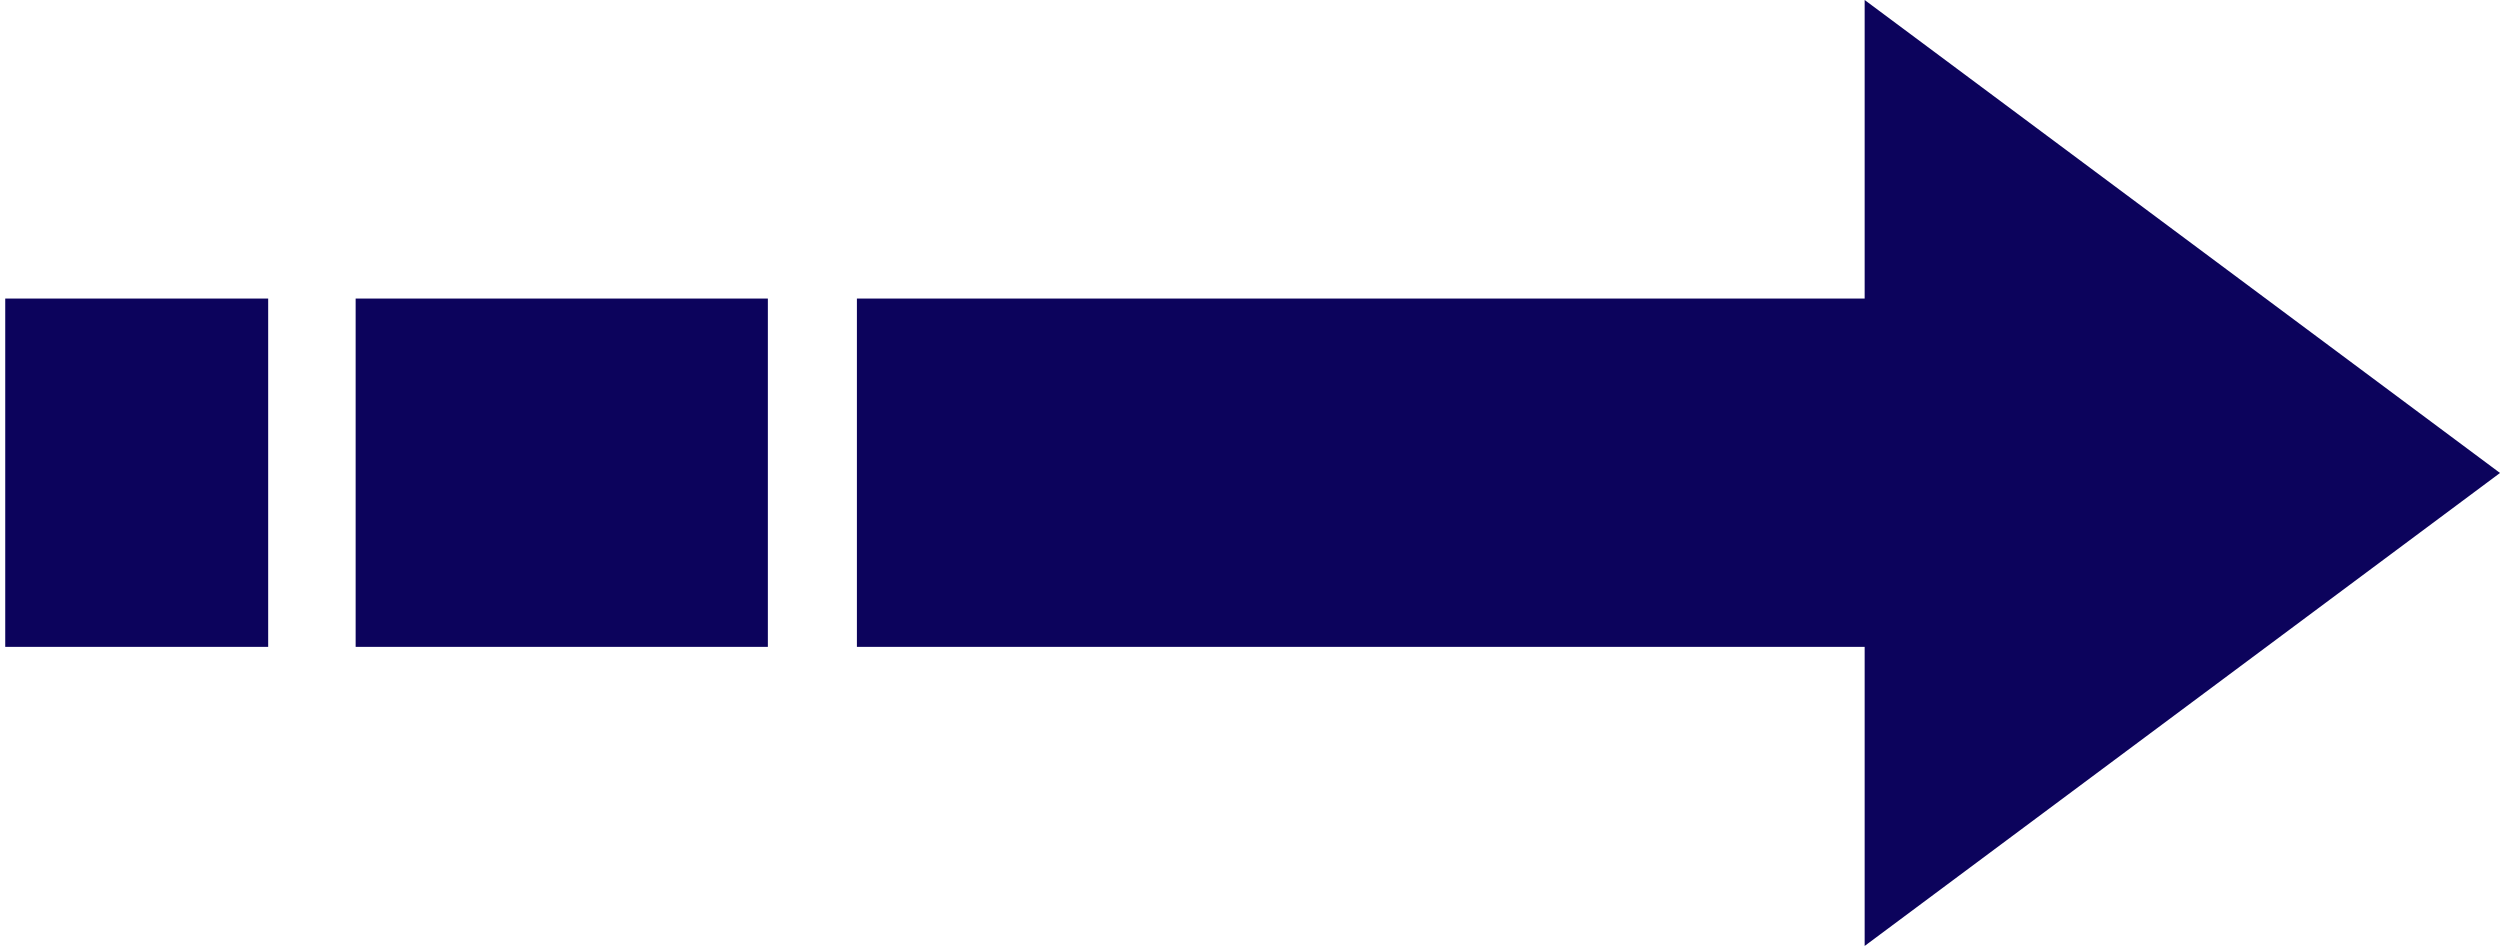 <?xml version="1.0" encoding="utf-8"?>
<!-- Generator: Adobe Illustrator 25.2.1, SVG Export Plug-In . SVG Version: 6.00 Build 0)  -->
<svg version="1.1" id="Layer_1" xmlns="http://www.w3.org/2000/svg" xmlns:xlink="http://www.w3.org/1999/xlink" x="0px" y="0px"
	 viewBox="0 0 477.3 180.6" style="enable-background:new 0 0 477.3 180.6;" xml:space="preserve">
<style type="text/css">
	.st0{fill:#0C035C;}
</style>
<polygon class="st0" points="477.3,90.3 356,180.6 356,0 "/>
<rect x="163.6" y="57" class="st0" width="205.9" height="66.5"/>
<rect x="67.9" y="57" class="st0" width="78.7" height="66.5"/>
<rect x="1" y="57" class="st0" width="50.2" height="66.5"/>
</svg>
